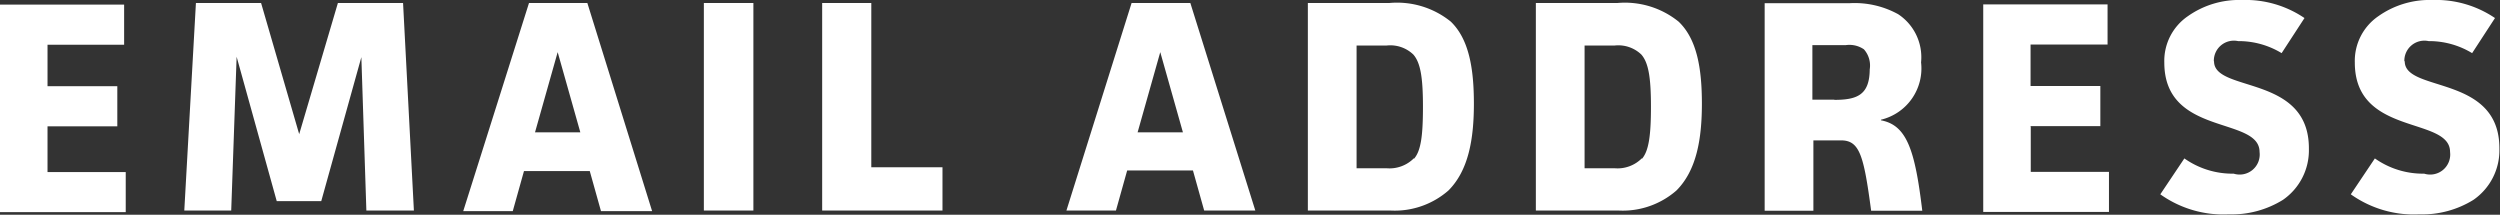 <svg id="Layer_1" data-name="Layer 1" xmlns="http://www.w3.org/2000/svg" viewBox="0 0 124.67 10.71"><rect x="0" y="0" width="124.67" height="10.71" fill="#333333" stroke="none"/><defs><style>.cls-1{fill:#fff;}</style></defs><title>email</title><path class="cls-1" d="M702.27,155.15h3.48v-2h-3.48v-2.07h3.82v-2H699.9v10.35h6.27v-2h-3.9v-2.22ZM716.75,149l-1.93,6.54L712.92,149h-3.25l-0.58,10.35h2.34l0.27-7.67,2,7.2h2.22l2-7.18,0.25,7.65h2.37L720,149h-3.21Zm9.53,0L723,159.38h2.47l0.56-2h3.28l0.56,2h2.55L729.19,149h-2.91Zm0.3,6.45,1.13-4,1.13,4h-2.25Zm8.46,3.9h2.43V149H735v10.35ZM743.33,149h-2.43v10.35h6v-2.16h-3.55V149Zm13,0-3.25,10.35h2.47l0.56-2h3.28l0.56,2h2.55L759.26,149h-2.91Zm0.3,6.45,1.13-4,1.13,4h-2.25ZM769.18,149h-4.06v10.35h4.14a4.07,4.07,0,0,0,2.87-1c1-1,1.27-2.56,1.27-4.33s-0.25-3.22-1.15-4.09A4.26,4.26,0,0,0,769.18,149Zm1.23,7.74a1.71,1.71,0,0,1-1.37.5h-1.49v-6.12h1.5a1.66,1.66,0,0,1,1.33.45c0.36,0.41.48,1.16,0.48,2.6S770.76,156.38,770.41,156.77ZM780.55,149h-4.06v10.35h4.14a4.07,4.07,0,0,0,2.87-1c1-1,1.27-2.56,1.27-4.33s-0.25-3.22-1.16-4.09A4.26,4.26,0,0,0,780.55,149Zm1.23,7.74a1.71,1.71,0,0,1-1.37.5h-1.49v-6.12h1.5a1.66,1.66,0,0,1,1.33.45c0.36,0.41.48,1.16,0.48,2.6S782.12,156.38,781.78,156.77Zm11.92-1.92a2.63,2.63,0,0,0,2-2.86,2.57,2.57,0,0,0-1.14-2.4,4.49,4.49,0,0,0-2.43-.55h-4.23v10.35h2.43v-3.51h1.37c0.93,0,1.14.72,1.51,3.51h2.55C795.4,156.36,795,155.09,793.7,154.85Zm-2.33-1h-1.09V151.1h1.67a1.28,1.28,0,0,1,.9.21,1.22,1.22,0,0,1,.29,1C793.13,153.57,792.53,153.83,791.38,153.83Zm9.79,1.32h3.48v-2h-3.48v-2.07H805v-2H798.8v10.35h6.27v-2h-3.9v-2.22Zm9.14-3.24a1,1,0,0,1,1.21-1,4.12,4.12,0,0,1,2.17.6l1.14-1.75a5.24,5.24,0,0,0-3.12-.9,4.43,4.43,0,0,0-2.7.81,2.7,2.7,0,0,0-1.17,2.31c0,3.69,4.75,2.67,4.75,4.46a1,1,0,0,1-1.29,1.08,4.15,4.15,0,0,1-2.46-.76l-1.2,1.79a5.43,5.43,0,0,0,3.42,1,4.85,4.85,0,0,0,2.69-.72,3,3,0,0,0,1.3-2.54C815.07,152.55,810.31,153.48,810.31,151.91Zm9.5,0a1,1,0,0,1,1.21-1,4.12,4.12,0,0,1,2.17.6l1.14-1.75a5.24,5.24,0,0,0-3.12-.9,4.43,4.43,0,0,0-2.7.81,2.7,2.7,0,0,0-1.17,2.31c0,3.69,4.75,2.67,4.75,4.46a1,1,0,0,1-1.29,1.08,4.15,4.15,0,0,1-2.46-.76l-1.2,1.79a5.43,5.43,0,0,0,3.42,1,4.85,4.85,0,0,0,2.69-.72,3,3,0,0,0,1.3-2.54C824.57,152.55,819.82,153.48,819.82,151.91Z" transform="translate(-699.9 -148.85)"/></svg>